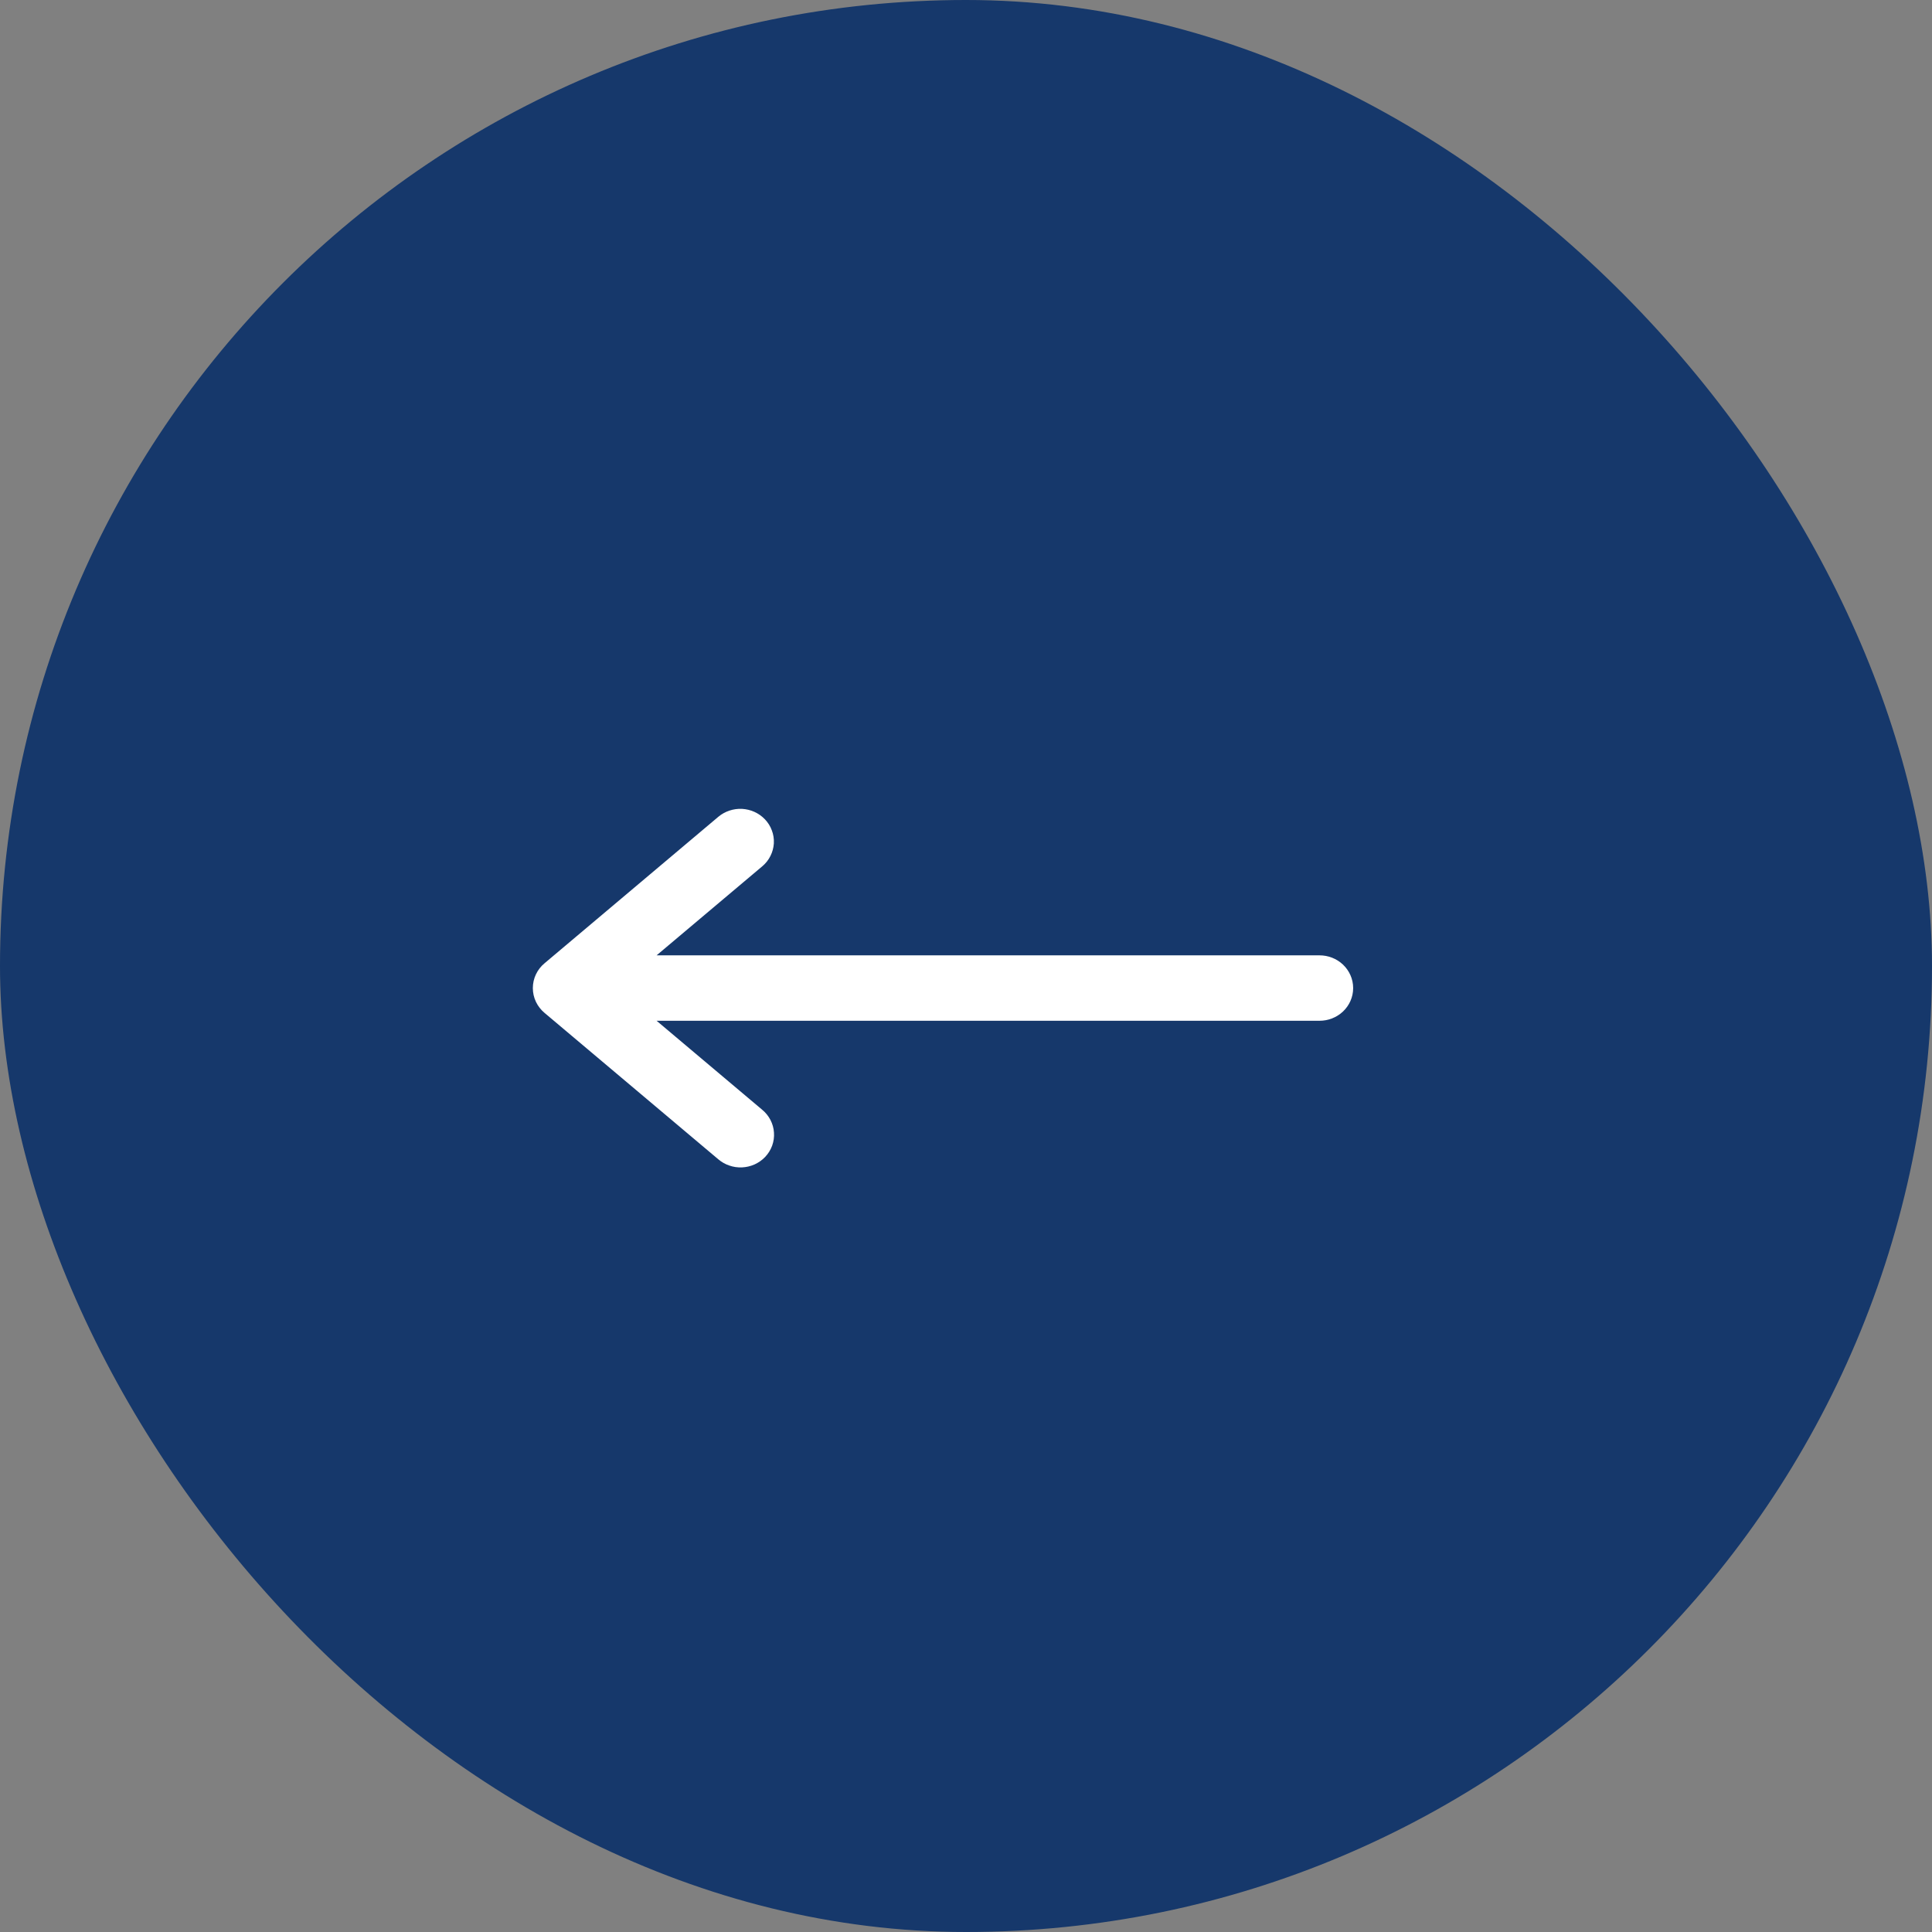 <?xml version="1.0" encoding="UTF-8"?> <svg xmlns="http://www.w3.org/2000/svg" width="42" height="42" viewBox="0 0 42 42" fill="none"><rect x="0" y="0" width="42" height="42" fill="#808080" stroke="none"/><rect width="42" height="42" rx="21" fill="#0A3069" fill-opacity="0.9"></rect><path d="M12.104 21.261L15.884 18.075C15.915 18.049 15.95 18.03 15.989 18.017C16.028 18.004 16.069 17.998 16.11 18C16.151 18.003 16.192 18.012 16.229 18.029C16.266 18.046 16.299 18.069 16.327 18.098C16.354 18.127 16.376 18.16 16.389 18.197C16.403 18.233 16.409 18.272 16.407 18.31C16.404 18.349 16.394 18.387 16.376 18.422C16.359 18.457 16.334 18.488 16.303 18.514L13.133 21.185H28.686C28.77 21.185 28.849 21.216 28.908 21.271C28.967 21.327 29 21.402 29 21.48C29 21.558 28.967 21.633 28.908 21.688C28.849 21.743 28.77 21.774 28.686 21.774H13.133L16.303 24.445C16.335 24.471 16.36 24.502 16.379 24.538C16.397 24.573 16.408 24.611 16.41 24.65C16.413 24.689 16.407 24.728 16.394 24.765C16.38 24.802 16.359 24.835 16.331 24.865C16.303 24.894 16.269 24.917 16.232 24.934C16.194 24.951 16.153 24.96 16.112 24.962C16.07 24.964 16.029 24.958 15.99 24.944C15.95 24.931 15.915 24.91 15.884 24.884L12.104 21.699C12.071 21.671 12.045 21.637 12.027 21.6C12.009 21.562 12 21.521 12 21.48C12 21.438 12.009 21.398 12.027 21.36C12.045 21.322 12.071 21.288 12.104 21.261Z" fill="white" stroke="white" stroke-width="0.833"></path></svg> 